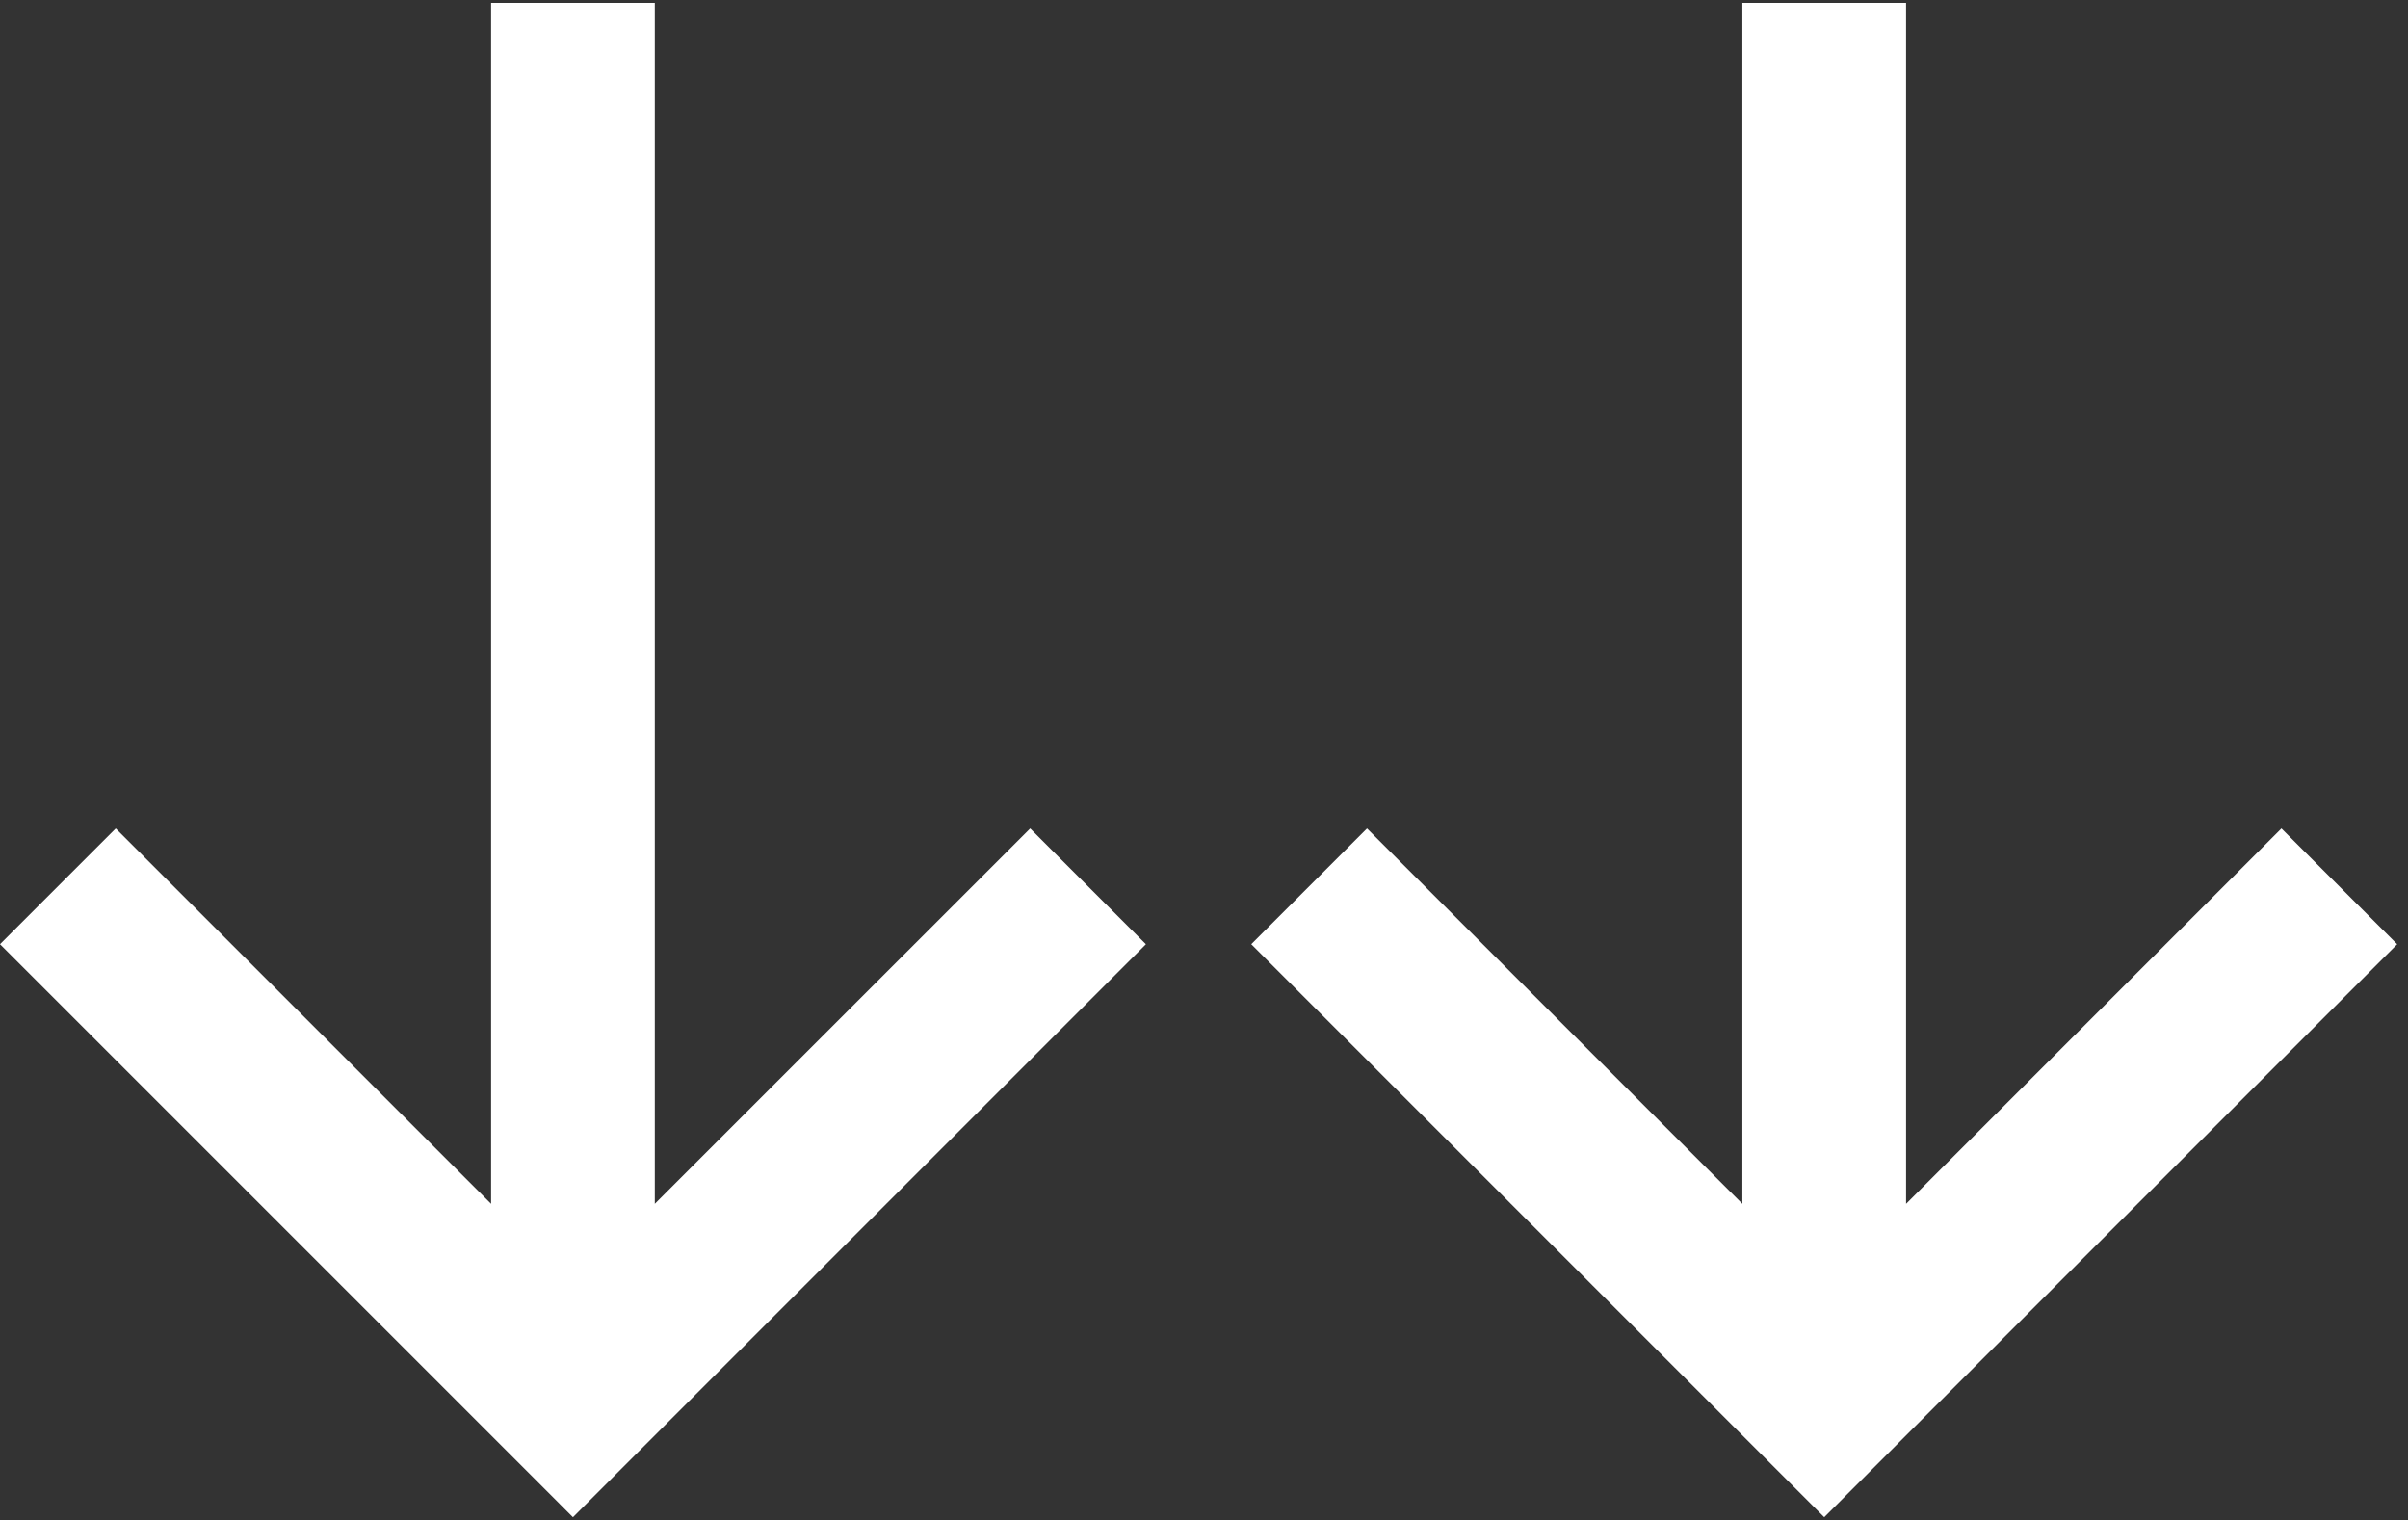 <?xml version="1.0" encoding="UTF-8"?> <svg xmlns="http://www.w3.org/2000/svg" width="160" height="101" viewBox="0 0 160 101" fill="none"><rect x="0" y="0" width="160" height="101" fill="#333333" stroke="none"/> <path d="M38.07 0.193L38.07 92.649M3.846 58.891L41.916 96.961M34.224 96.961L72.295 58.891M121.211 0.193V92.649M86.986 58.891L125.056 96.961M117.365 96.961L155.435 58.891" stroke="white" stroke-width="10.877"></path> </svg> 